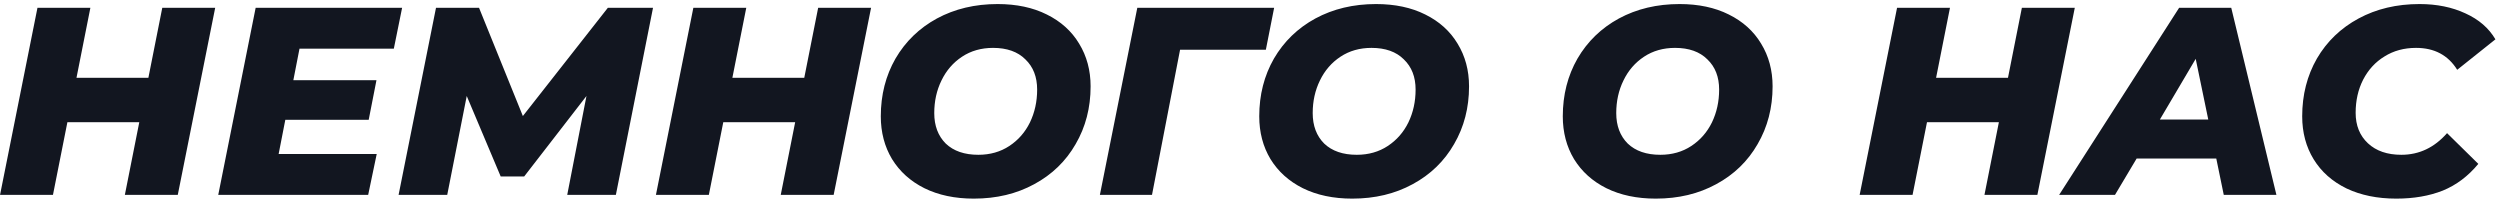 <?xml version="1.0" encoding="UTF-8"?> <svg xmlns="http://www.w3.org/2000/svg" width="449" height="36" viewBox="0 0 449 36" fill="none"> <path d="M38.648 1.4L31.928 35H22.424L25.016 21.944H12.104L9.512 35H0.008L6.728 1.4H16.232L13.736 13.976H26.648L29.144 1.4H38.648ZM53.788 8.744L52.684 14.408H67.612L66.219 21.512H51.243L50.044 27.656H67.659L66.124 35H39.196L45.916 1.4H72.219L70.731 8.744H53.788ZM117.282 1.4L110.61 35H101.874L105.33 17.24L94.146 31.688H89.922L83.826 17.24L80.322 35H71.586L78.306 1.4H86.034L93.906 20.84L109.17 1.4H117.282ZM156.445 1.4L149.725 35H140.221L142.813 21.944H129.901L127.309 35H117.805L124.525 1.4H134.029L131.533 13.976H144.445L146.941 1.4H156.445ZM174.896 35.672C171.504 35.672 168.544 35.048 166.016 33.8C163.52 32.552 161.584 30.808 160.208 28.568C158.864 26.328 158.192 23.768 158.192 20.888C158.192 17.048 159.072 13.592 160.832 10.52C162.624 7.448 165.104 5.048 168.272 3.32C171.472 1.592 175.104 0.728 179.168 0.728C182.56 0.728 185.504 1.352 188 2.6C190.528 3.848 192.464 5.592 193.808 7.832C195.184 10.072 195.872 12.632 195.872 15.512C195.872 19.352 194.976 22.808 193.184 25.88C191.424 28.952 188.944 31.352 185.744 33.08C182.576 34.808 178.96 35.672 174.896 35.672ZM175.712 27.8C177.824 27.8 179.68 27.272 181.28 26.216C182.88 25.16 184.112 23.752 184.976 21.992C185.84 20.2 186.272 18.232 186.272 16.088C186.272 13.816 185.568 12.008 184.16 10.664C182.784 9.288 180.848 8.6 178.352 8.6C176.24 8.6 174.384 9.128 172.784 10.184C171.184 11.24 169.952 12.664 169.088 14.456C168.224 16.216 167.792 18.168 167.792 20.312C167.792 22.584 168.48 24.408 169.856 25.784C171.264 27.128 173.216 27.8 175.712 27.8ZM227.347 8.936H211.939L206.899 35H197.539L204.259 1.4H228.835L227.347 8.936ZM242.865 35.672C239.473 35.672 236.513 35.048 233.985 33.8C231.489 32.552 229.553 30.808 228.177 28.568C226.833 26.328 226.161 23.768 226.161 20.888C226.161 17.048 227.041 13.592 228.801 10.52C230.593 7.448 233.073 5.048 236.241 3.32C239.441 1.592 243.073 0.728 247.137 0.728C250.529 0.728 253.473 1.352 255.969 2.6C258.497 3.848 260.433 5.592 261.777 7.832C263.153 10.072 263.841 12.632 263.841 15.512C263.841 19.352 262.945 22.808 261.153 25.88C259.393 28.952 256.913 31.352 253.713 33.08C250.545 34.808 246.929 35.672 242.865 35.672ZM243.681 27.8C245.793 27.8 247.649 27.272 249.249 26.216C250.849 25.16 252.081 23.752 252.945 21.992C253.809 20.2 254.241 18.232 254.241 16.088C254.241 13.816 253.537 12.008 252.129 10.664C250.753 9.288 248.817 8.6 246.321 8.6C244.209 8.6 242.353 9.128 240.753 10.184C239.153 11.24 237.921 12.664 237.057 14.456C236.193 16.216 235.761 18.168 235.761 20.312C235.761 22.584 236.449 24.408 237.825 25.784C239.233 27.128 241.185 27.8 243.681 27.8ZM297.381 35.672C293.989 35.672 291.029 35.048 288.501 33.8C286.005 32.552 284.069 30.808 282.693 28.568C281.349 26.328 280.677 23.768 280.677 20.888C280.677 17.048 281.557 13.592 283.317 10.52C285.109 7.448 287.589 5.048 290.757 3.32C293.957 1.592 297.589 0.728 301.653 0.728C305.045 0.728 307.989 1.352 310.485 2.6C313.013 3.848 314.949 5.592 316.293 7.832C317.669 10.072 318.357 12.632 318.357 15.512C318.357 19.352 317.461 22.808 315.669 25.88C313.909 28.952 311.429 31.352 308.229 33.08C305.061 34.808 301.445 35.672 297.381 35.672ZM298.197 27.8C300.309 27.8 302.165 27.272 303.765 26.216C305.365 25.16 306.597 23.752 307.461 21.992C308.325 20.2 308.757 18.232 308.757 16.088C308.757 13.816 308.053 12.008 306.645 10.664C305.269 9.288 303.333 8.6 300.837 8.6C298.725 8.6 296.869 9.128 295.269 10.184C293.669 11.24 292.437 12.664 291.573 14.456C290.709 16.216 290.277 18.168 290.277 20.312C290.277 22.584 290.965 24.408 292.341 25.784C293.749 27.128 295.701 27.8 298.197 27.8ZM372.632 1.4L365.912 35H356.408L359 21.944H346.088L343.496 35H333.992L340.712 1.4H350.216L347.72 13.976H360.632L363.128 1.4H372.632ZM398.044 28.472H383.74L379.852 35H369.82L391.372 1.4H400.732L408.844 35H399.388L398.044 28.472ZM396.604 21.464L394.348 10.568L387.916 21.464H396.604ZM430.37 35.672C426.978 35.672 424.002 35.064 421.442 33.848C418.882 32.6 416.914 30.856 415.538 28.616C414.162 26.376 413.474 23.8 413.474 20.888C413.474 17.048 414.354 13.592 416.114 10.52C417.906 7.448 420.402 5.048 423.602 3.32C426.802 1.592 430.45 0.728 434.546 0.728C437.65 0.728 440.402 1.288 442.802 2.408C445.202 3.496 446.994 5.048 448.178 7.064L441.314 12.536C439.682 9.912 437.218 8.6 433.922 8.6C431.778 8.6 429.89 9.112 428.258 10.136C426.626 11.128 425.346 12.52 424.418 14.312C423.522 16.072 423.074 18.056 423.074 20.264C423.074 22.536 423.81 24.36 425.282 25.736C426.754 27.112 428.754 27.8 431.282 27.8C434.482 27.8 437.218 26.504 439.49 23.912L445.106 29.432C443.282 31.64 441.154 33.24 438.722 34.232C436.29 35.192 433.506 35.672 430.37 35.672Z" fill="#121620"></path> </svg> 